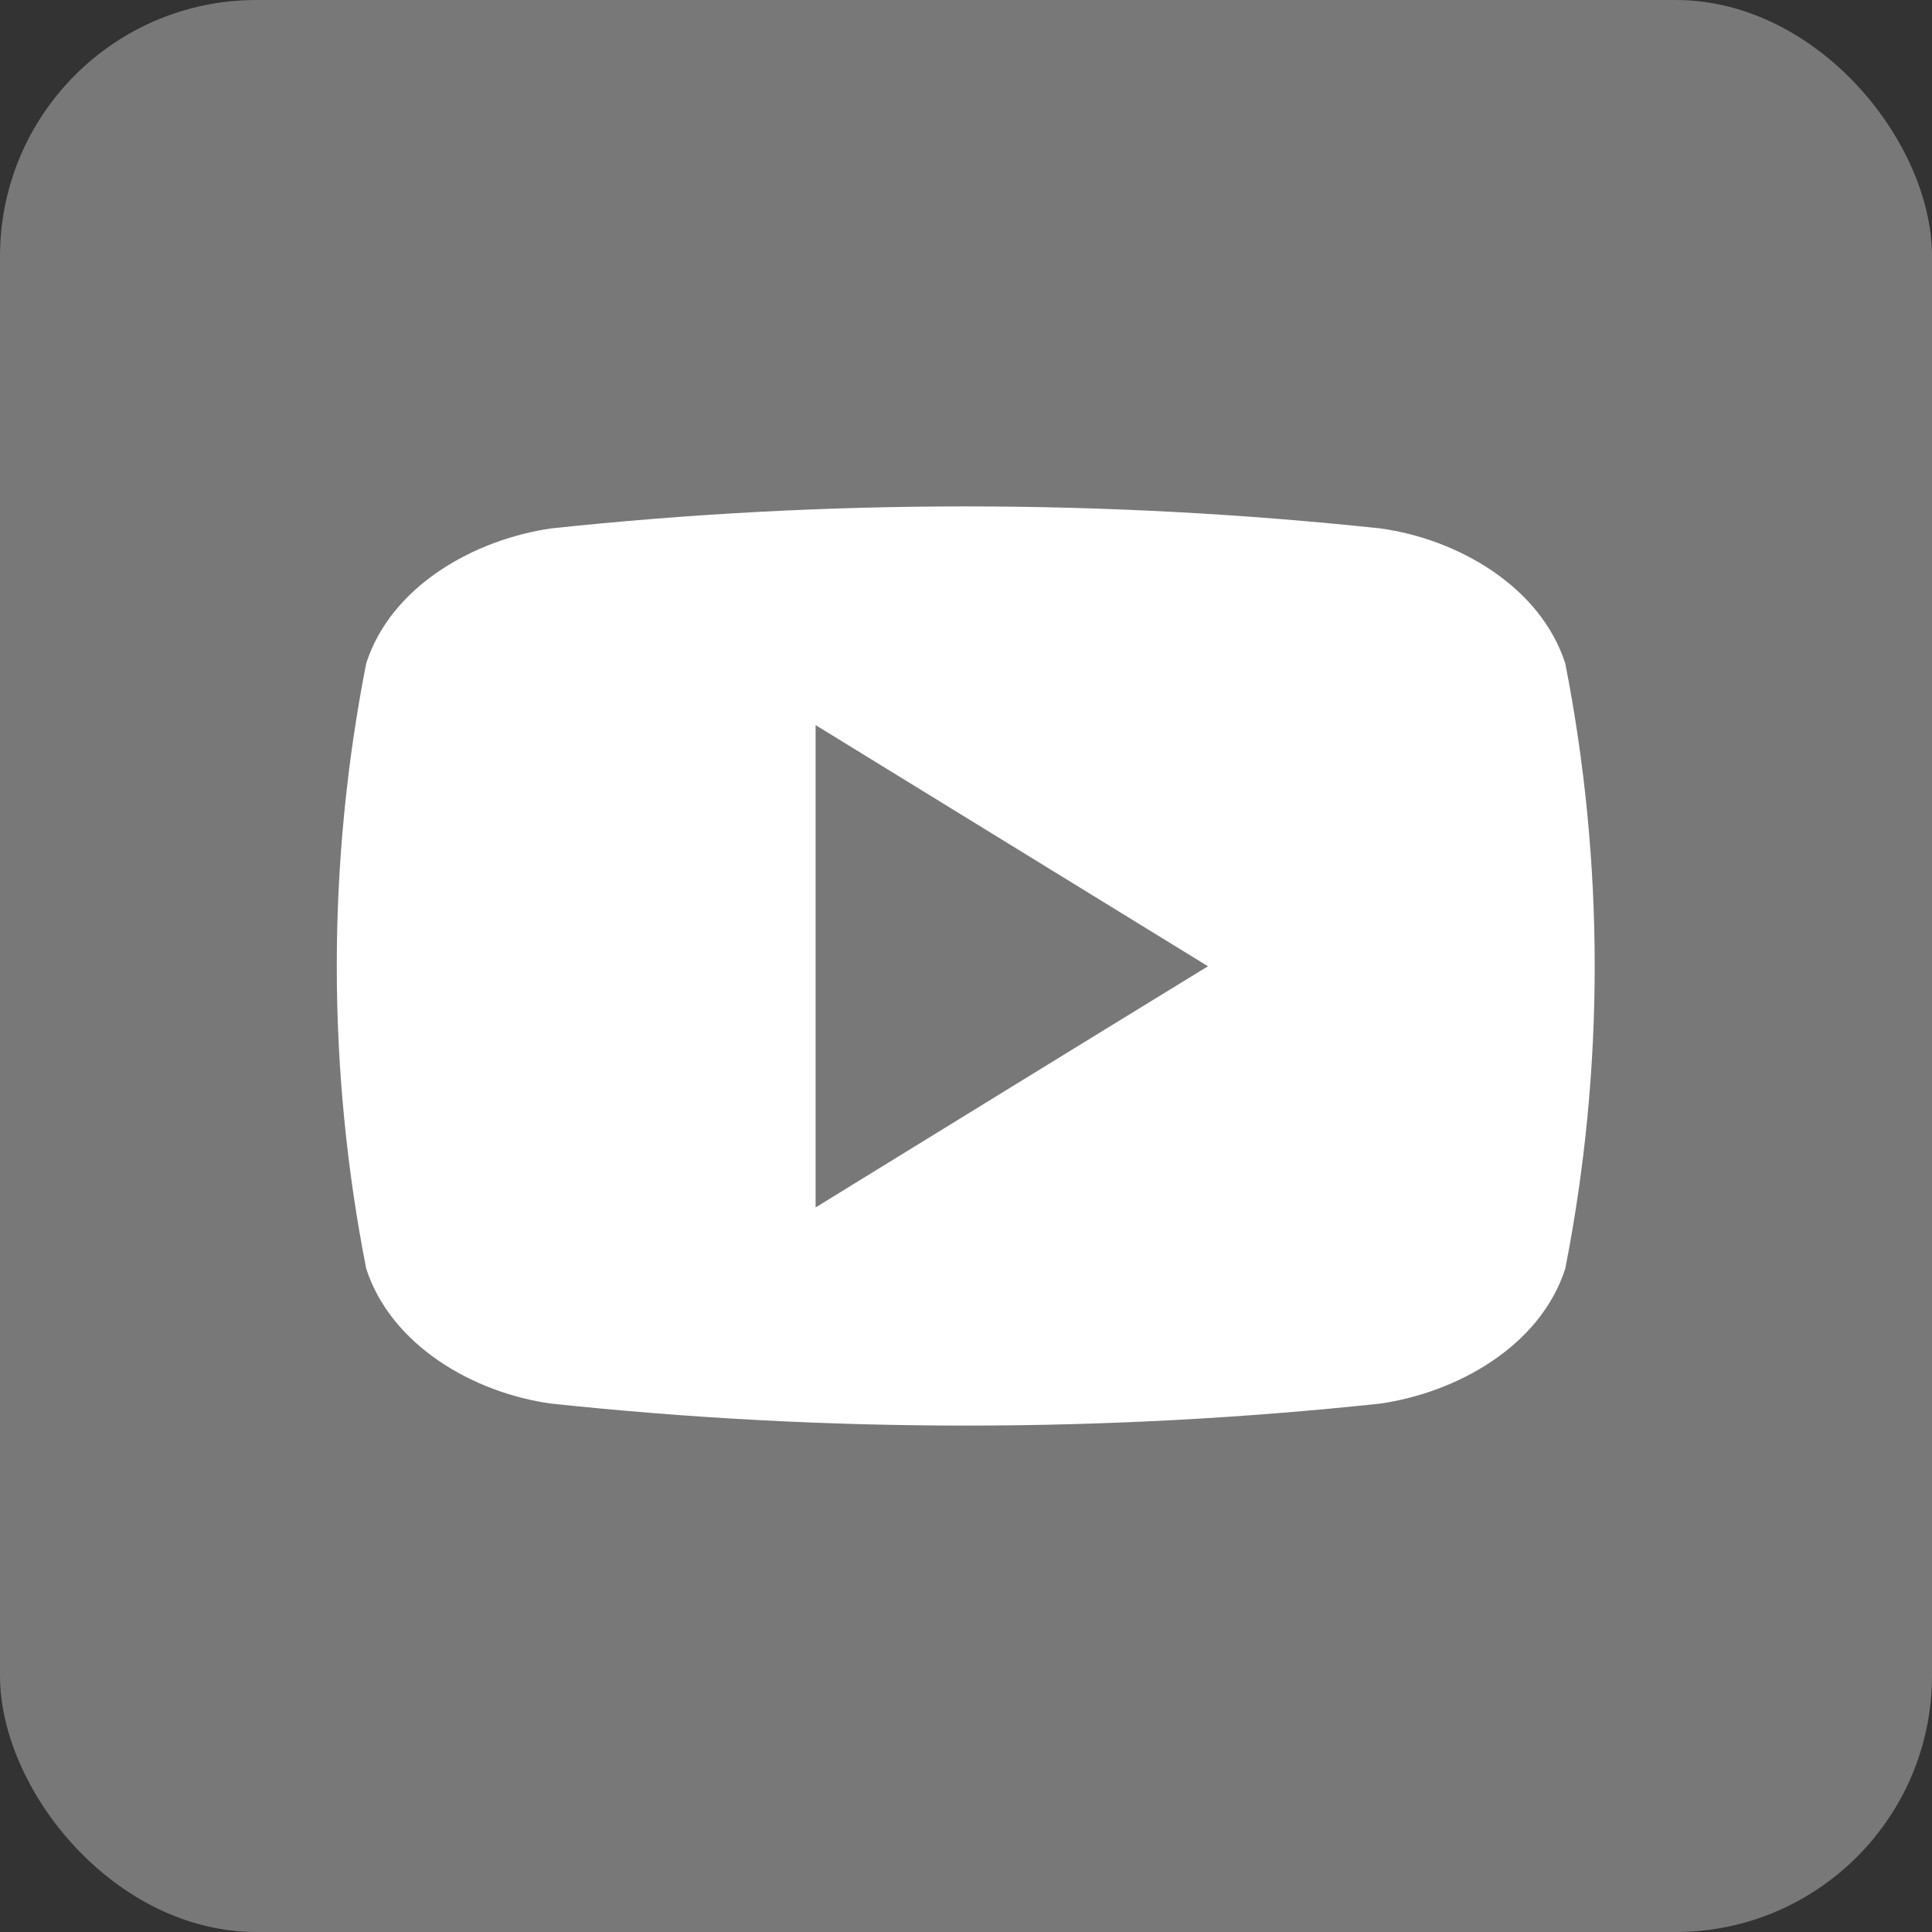 <?xml version="1.0" encoding="UTF-8"?>
<svg id="Layer_1" xmlns="http://www.w3.org/2000/svg" viewBox="0 0 36.93 36.93">
  <rect x="0" y="0" width="36.93" height="36.93" fill="#333333" stroke="none"/>
  <defs>
    <style>
      .cls-1 {
        fill: #787878;
      }

      .cls-2 {
        fill: #fff;
      }
    </style>
  </defs>
  <rect class="cls-1" width="36.93" height="36.93" rx="4.9" ry="4.9"/>
  <path id="icon" class="cls-2" d="M29.92,12.68c-.48-1.48-2.07-2.38-3.54-2.58-5.27-.56-10.58-.56-15.84,0-1.46.21-3.06,1.09-3.54,2.58-.75,3.82-.75,7.75,0,11.57.48,1.48,2.07,2.38,3.54,2.58,5.27.56,10.58.56,15.84,0,1.46-.21,3.06-1.09,3.54-2.58.75-3.82.75-7.75,0-11.57ZM15.59,23.07v-9.21l7.5,4.61c-2.53,1.55-4.98,3.06-7.5,4.61Z"/>
</svg>